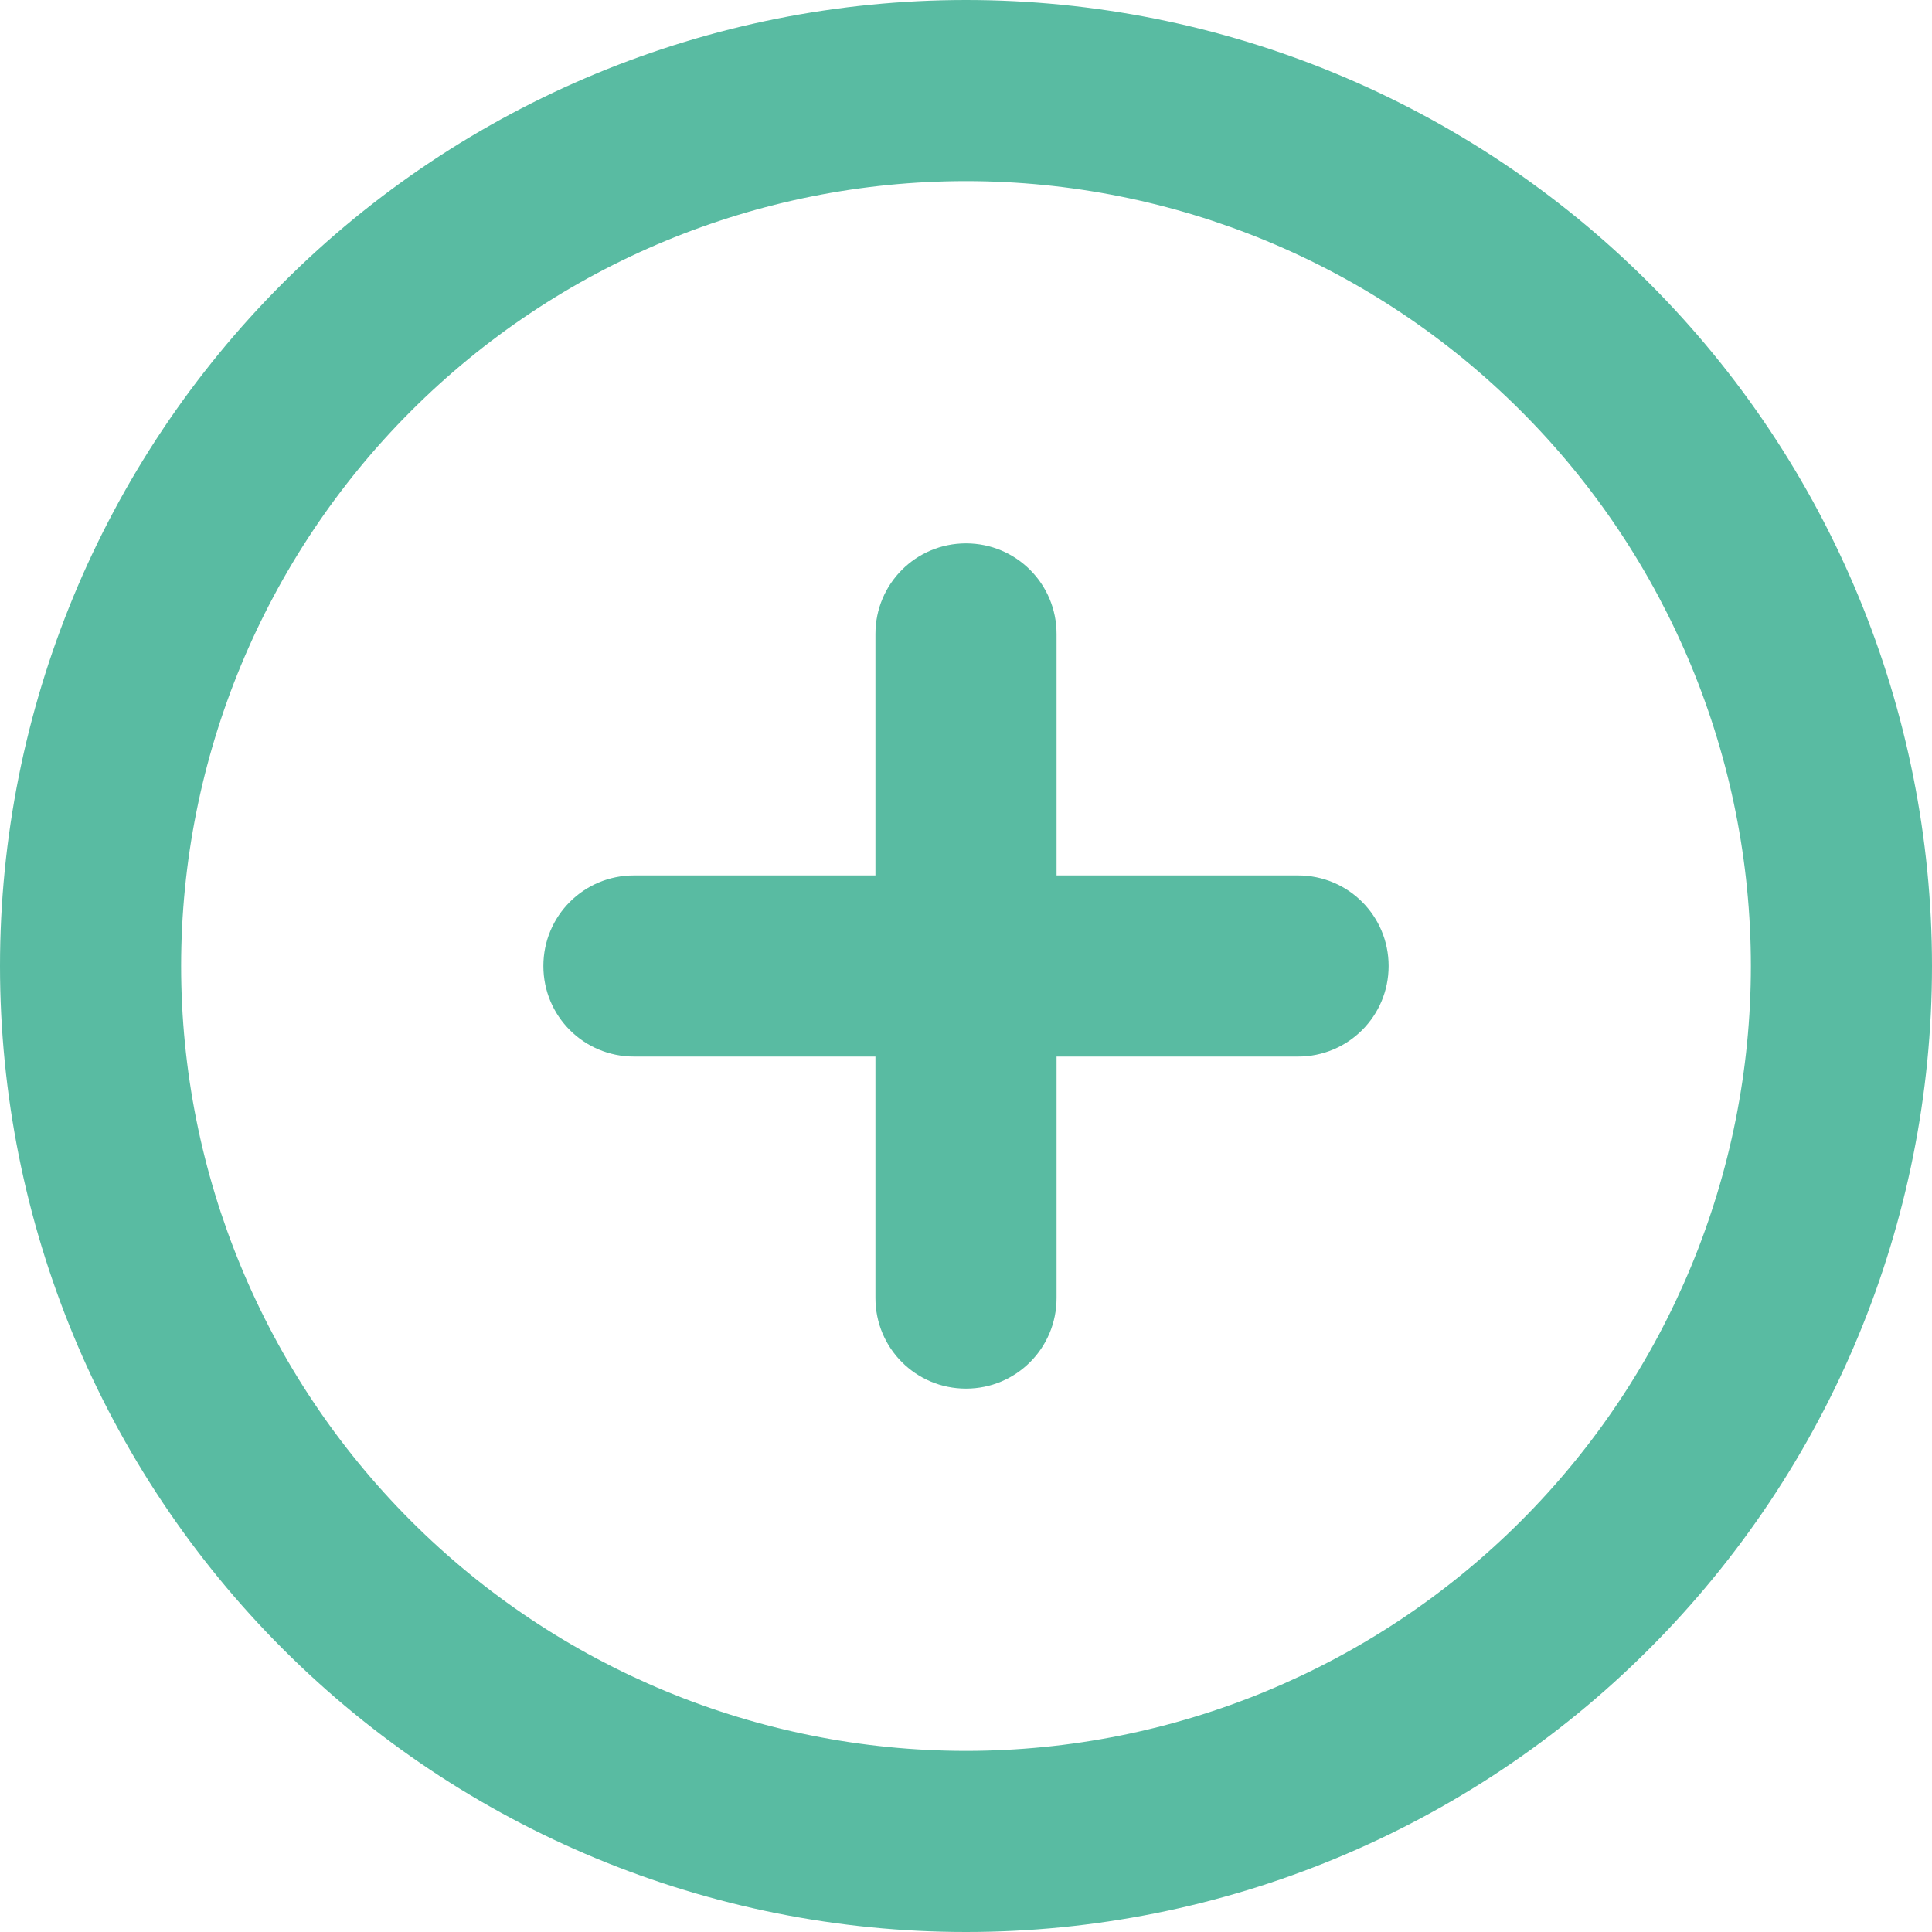 <svg width="24" height="24" viewBox="0 0 24 24" fill="none" xmlns="http://www.w3.org/2000/svg">
<g clip-path="url(#clip0_2445_5571)">
<path d="M12 2.25C14.586 2.25 17.066 3.277 18.894 5.106C20.723 6.934 21.75 9.414 21.75 12C21.75 14.586 20.723 17.066 18.894 18.894C17.066 20.723 14.586 21.75 12 21.75C9.414 21.75 6.934 20.723 5.106 18.894C3.277 17.066 2.25 14.586 2.25 12C2.25 9.414 3.277 6.934 5.106 5.106C6.934 3.277 9.414 2.25 12 2.25ZM12 24C15.183 24 18.235 22.736 20.485 20.485C22.736 18.235 24 15.183 24 12C24 8.817 22.736 5.765 20.485 3.515C18.235 1.264 15.183 0 12 0C8.817 0 5.765 1.264 3.515 3.515C1.264 5.765 0 8.817 0 12C0 15.183 1.264 18.235 3.515 20.485C5.765 22.736 8.817 24 12 24ZM10.875 16.125C10.875 16.748 11.377 17.25 12 17.25C12.623 17.25 13.125 16.748 13.125 16.125V13.125H16.125C16.748 13.125 17.25 12.623 17.25 12C17.25 11.377 16.748 10.875 16.125 10.875H13.125V7.875C13.125 7.252 12.623 6.75 12 6.75C11.377 6.75 10.875 7.252 10.875 7.875V10.875H7.875C7.252 10.875 6.75 11.377 6.75 12C6.75 12.623 7.252 13.125 7.875 13.125H10.875V16.125Z" fill="#59BBA2"/>
</g>
<defs>
<clipPath id="clip0_2445_5571">
<rect width="24" height="24" fill="white"/>
</clipPath>
</defs>
</svg>
